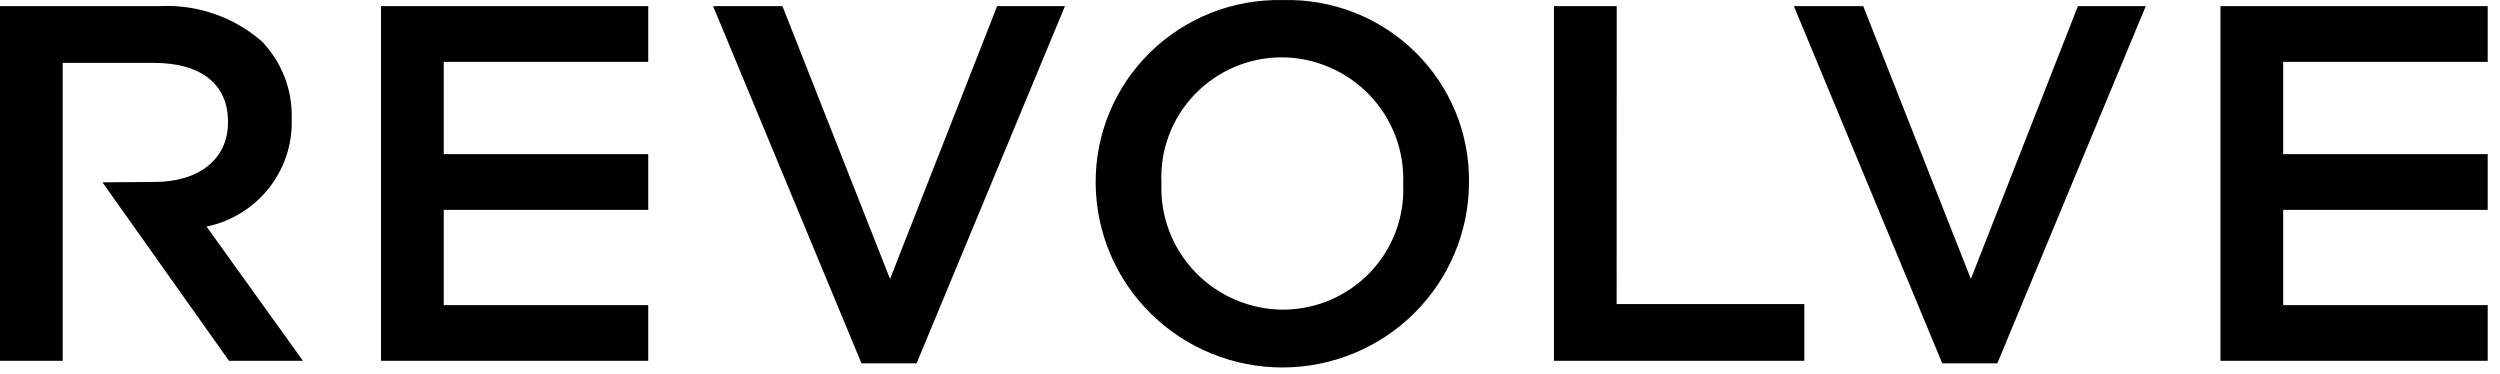 <?xml version="1.0" encoding="utf-8"?>
<svg xmlns="http://www.w3.org/2000/svg" fill="none" height="100%" overflow="visible" preserveAspectRatio="none" style="display: block;" viewBox="0 0 127 19" width="100%">
<g clip-path="url(#clip0_0_58883)" id="Frame 1684">
<path d="M19.355 18.33H32.931V15.5H22.542V10.661H32.931V7.83H22.542V3.144H32.931V0.312H19.355V18.33ZM126.375 3.142V0.312H112.8V18.33H126.375V15.5H115.986V10.661H126.375V7.83H115.986V3.144L126.375 3.142ZM14.819 6.052V6.002C14.855 4.56 14.315 3.162 13.316 2.115C11.877 0.855 9.998 0.208 8.083 0.312H0V18.33H3.186V3.195H7.824C10.181 3.195 11.582 4.25 11.582 6.18V6.231C11.582 8.06 10.131 9.243 7.851 9.243L5.205 9.263L11.633 18.329H15.391L10.492 11.511C11.744 11.251 12.864 10.562 13.655 9.564C14.446 8.567 14.858 7.324 14.82 6.054L14.819 6.052ZM65.167 0.003C63.922 -0.025 62.683 0.195 61.525 0.651C60.367 1.108 59.313 1.791 58.426 2.66C57.539 3.53 56.837 4.567 56.361 5.712C55.886 6.856 55.648 8.083 55.66 9.321V9.372C55.693 11.853 56.711 14.221 58.491 15.961C60.271 17.701 62.67 18.673 65.168 18.667C67.665 18.66 70.059 17.675 71.829 15.925C73.6 14.175 74.604 11.802 74.625 9.321V9.269C74.641 8.036 74.407 6.813 73.936 5.673C73.465 4.533 72.767 3.499 71.884 2.634C71 1.768 69.95 1.089 68.796 0.637C67.642 0.185 66.407 -0.03 65.167 0.003V0.003ZM71.282 9.372C71.319 10.193 71.188 11.013 70.897 11.782C70.607 12.552 70.162 13.254 69.591 13.848C69.02 14.443 68.333 14.915 67.573 15.239C66.813 15.562 65.994 15.73 65.167 15.731C64.335 15.725 63.512 15.553 62.748 15.226C61.983 14.898 61.293 14.421 60.718 13.823C60.143 13.225 59.694 12.519 59.399 11.745C59.104 10.972 58.969 10.148 59.001 9.321V9.269C58.964 8.448 59.095 7.628 59.386 6.859C59.677 6.09 60.121 5.388 60.692 4.794C61.264 4.2 61.95 3.727 62.71 3.403C63.471 3.08 64.289 2.913 65.116 2.912C65.948 2.917 66.771 3.089 67.535 3.417C68.299 3.745 68.99 4.221 69.565 4.819C70.14 5.417 70.589 6.124 70.883 6.897C71.178 7.67 71.314 8.495 71.282 9.321V9.372ZM82.129 0.311H78.94V18.329H91.66V15.448H82.125L82.129 0.311ZM100.12 14.171L94.653 0.312H91.129L98.667 18.458H101.464L109.005 0.312H105.558L100.12 14.171ZM45.215 14.171L39.748 0.312H36.225L43.764 18.458H46.562L54.1 0.312H50.654L45.215 14.171Z" fill="black" id="Vector"/>
</g>
<defs>
<clipPath id="clip0_0_58883">
<rect fill="white" height="18.667" width="126.375"/>
</clipPath>
</defs>
</svg>